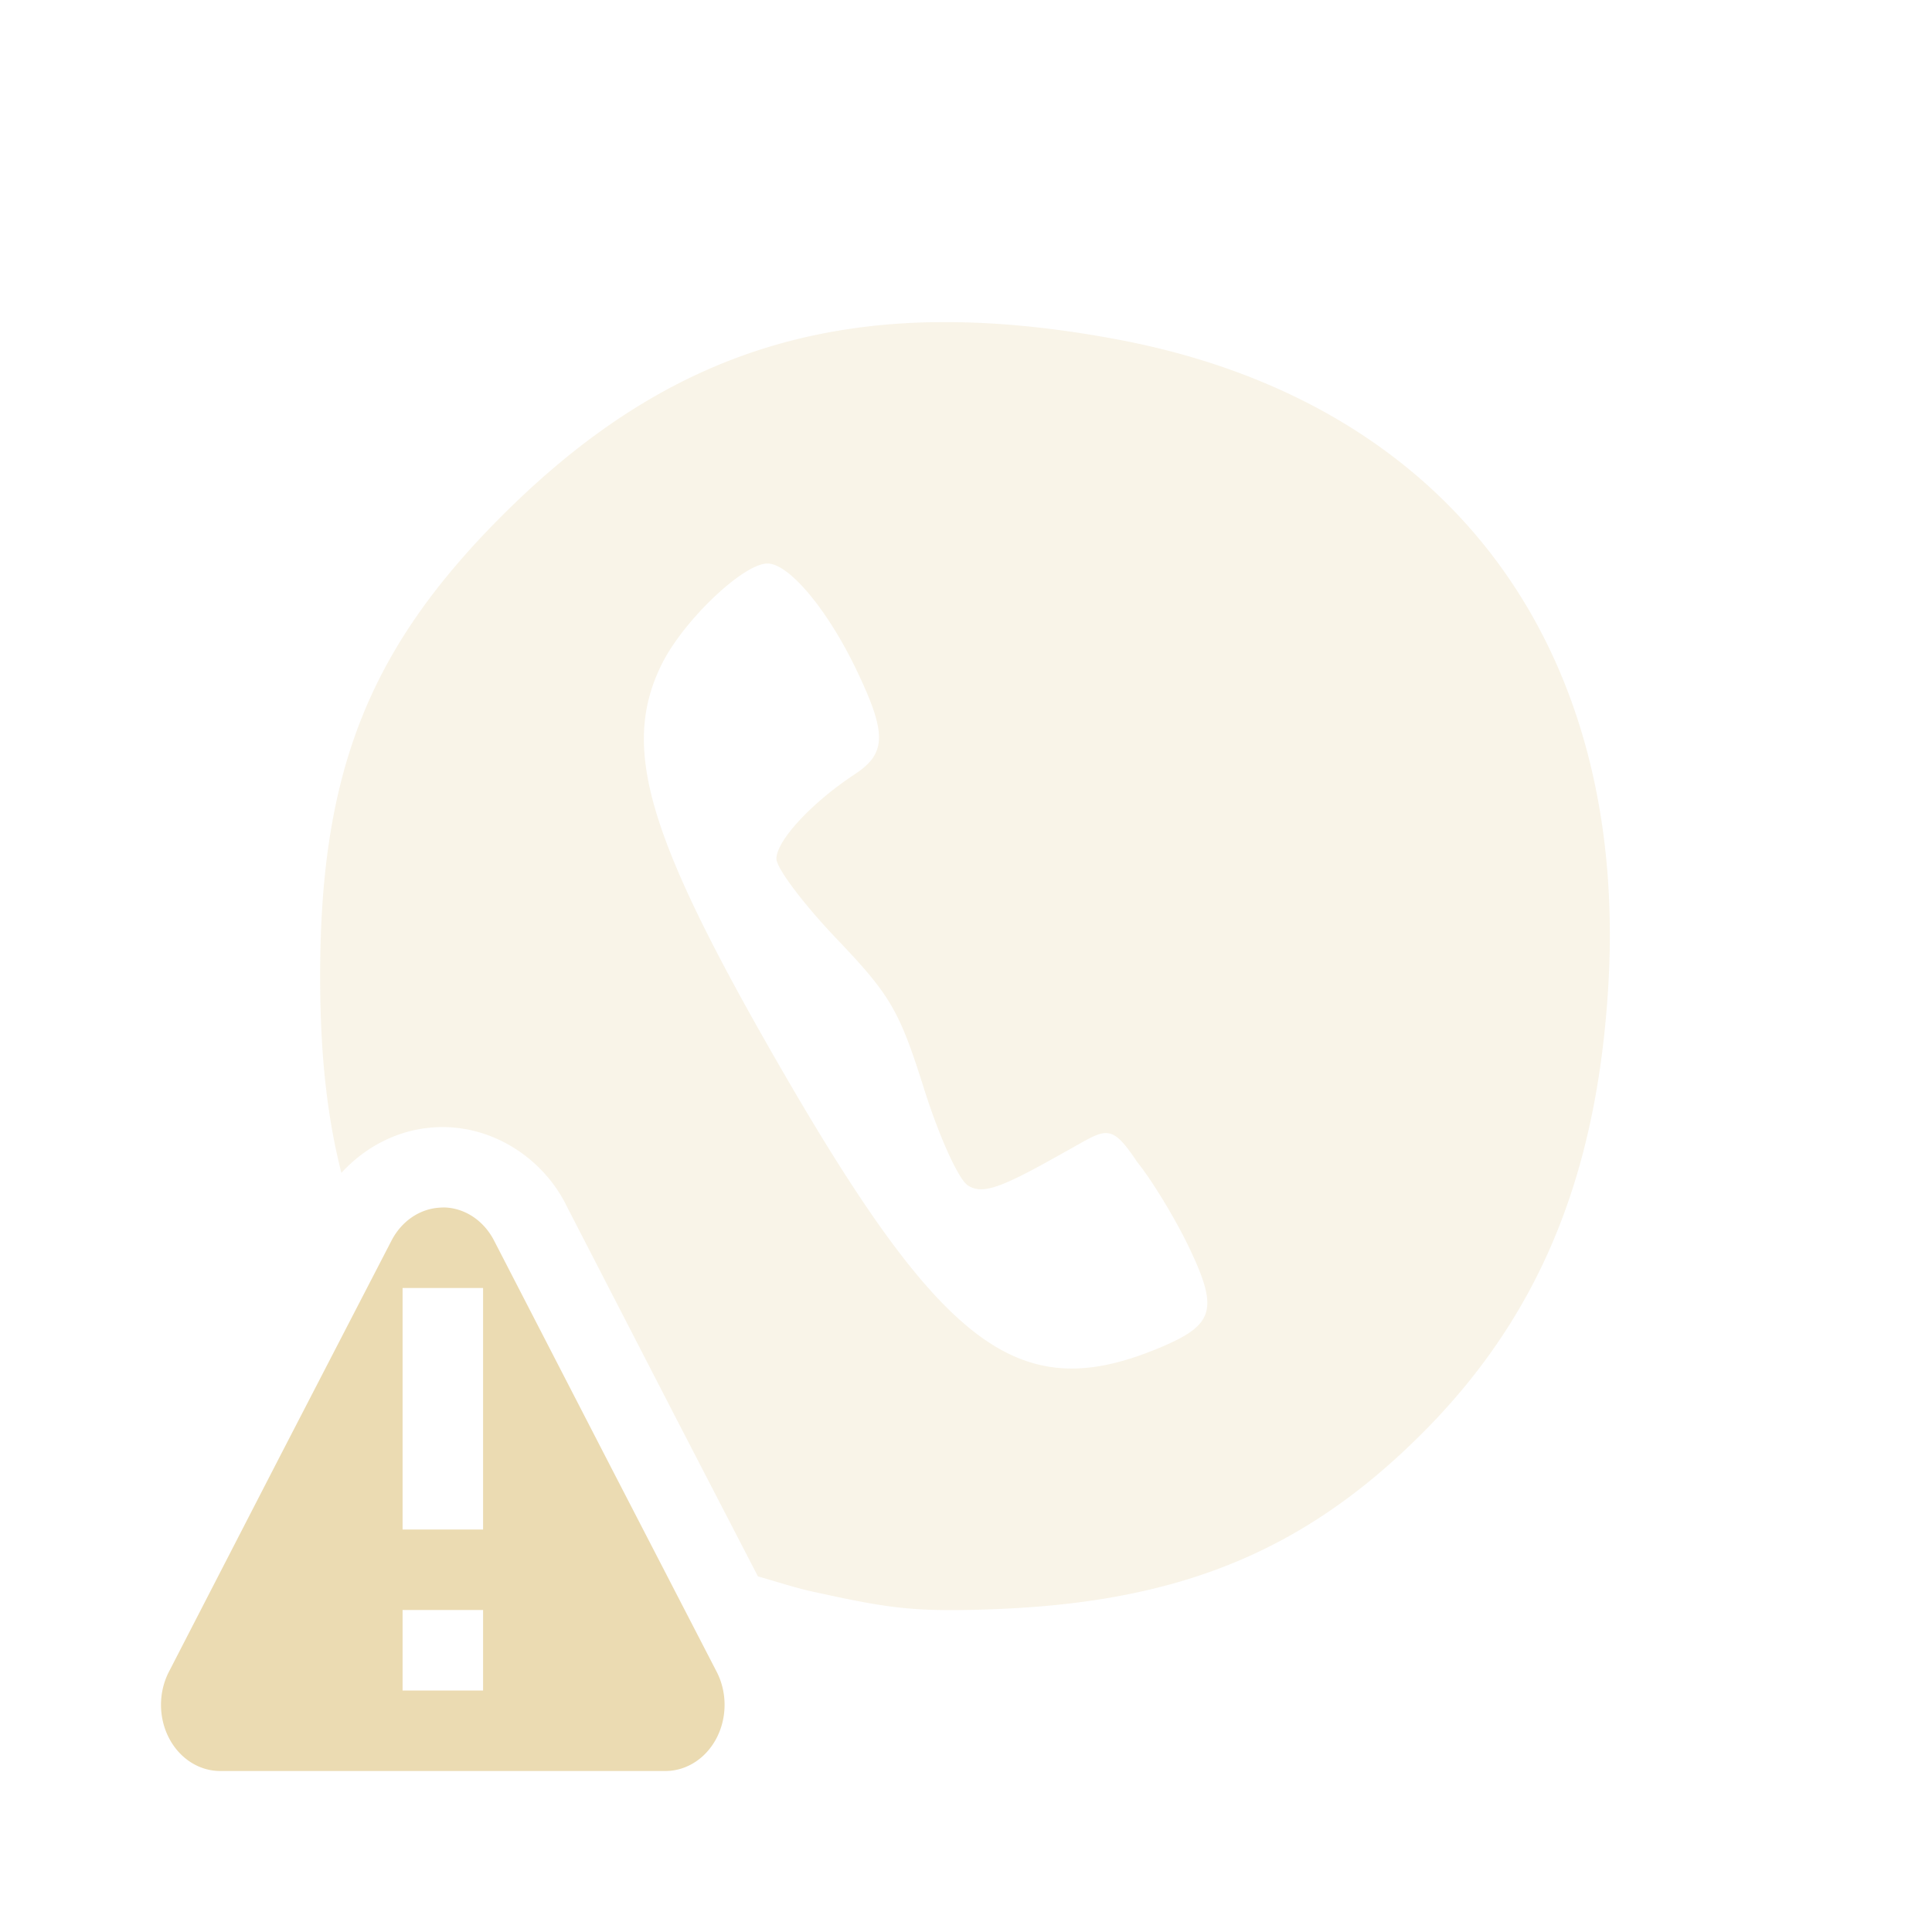 <svg width="24" height="24" version="1.1" xmlns="http://www.w3.org/2000/svg">
  <defs>
    <style id="current-color-scheme" type="text/css">.ColorScheme-Text { color:#ebdbb2; } .ColorScheme-Highlight { color:#458588; } .ColorScheme-NeutralText { color:#fe8019; } .ColorScheme-PositiveText { color:#689d6a; } .ColorScheme-NegativeText { color:#fb4934; }</style>
  </defs>
  <path class="ColorScheme-Text" d="m11.6 4.002c-2.118 0.035-3.769 0.822-5.332 2.373-1.689 1.677-2.298 3.216-2.291 5.795 0.002 0.964 0.093 1.733 0.264 2.4 0.292-0.32 0.7-0.539 1.158-0.566 0.694-0.042 1.325 0.366 1.625 0.947a1 1 0 0 0 0 2e-3l1.381 2.678 1.01 1.951c0.231 0.066 0.472 0.144 0.672 0.188 0.945 0.206 1.25 0.262 2.326 0.217 2.262-0.094 3.795-0.728 5.24-2.168 1.457-1.451 2.185-3.197 2.326-5.576 0.253-4.26-2.024-7.259-6.092-8.025-0.824-0.155-1.581-0.227-2.287-0.215zm-2.066 2.998c0.266 0 0.741 0.567 1.098 1.307 0.388 0.806 0.384 1.05-0.018 1.314-0.531 0.35-0.969 0.823-0.969 1.047 0 0.116 0.336 0.562 0.746 0.992 0.671 0.703 0.78 0.89 1.086 1.859 0.191 0.606 0.432 1.136 0.549 1.209 0.165 0.103 0.371 0.043 0.982-0.295l0.246-0.137c0.485-0.268 0.538-0.365 0.871 0.137 0.19 0.235 0.484 0.721 0.654 1.08 0.369 0.779 0.305 0.958-0.449 1.26-1.681 0.673-2.635-0.049-4.627-3.498-1.669-2.89-1.993-3.987-1.484-5.021 0.266-0.541 1.014-1.254 1.314-1.254z" fill="currentColor" opacity=".3"/>
  <path class="ColorScheme-Text" d="m5.534 15a0.735 0.822 0 0 0-0.072 2e-3 0.735 0.822 0 0 0-0.598 0.408l-1.385 2.678-1.381 2.68a0.735 0.822 0 0 0 0.637 1.232h5.531a0.735 0.822 0 0 0 0.637-1.232l-1.385-2.68-1.381-2.678a0.735 0.822 0 0 0-0.604-0.41zm-0.533 1h1v3h-1zm0 4h1v1h-1z" fill="currentColor"/>
</svg>
